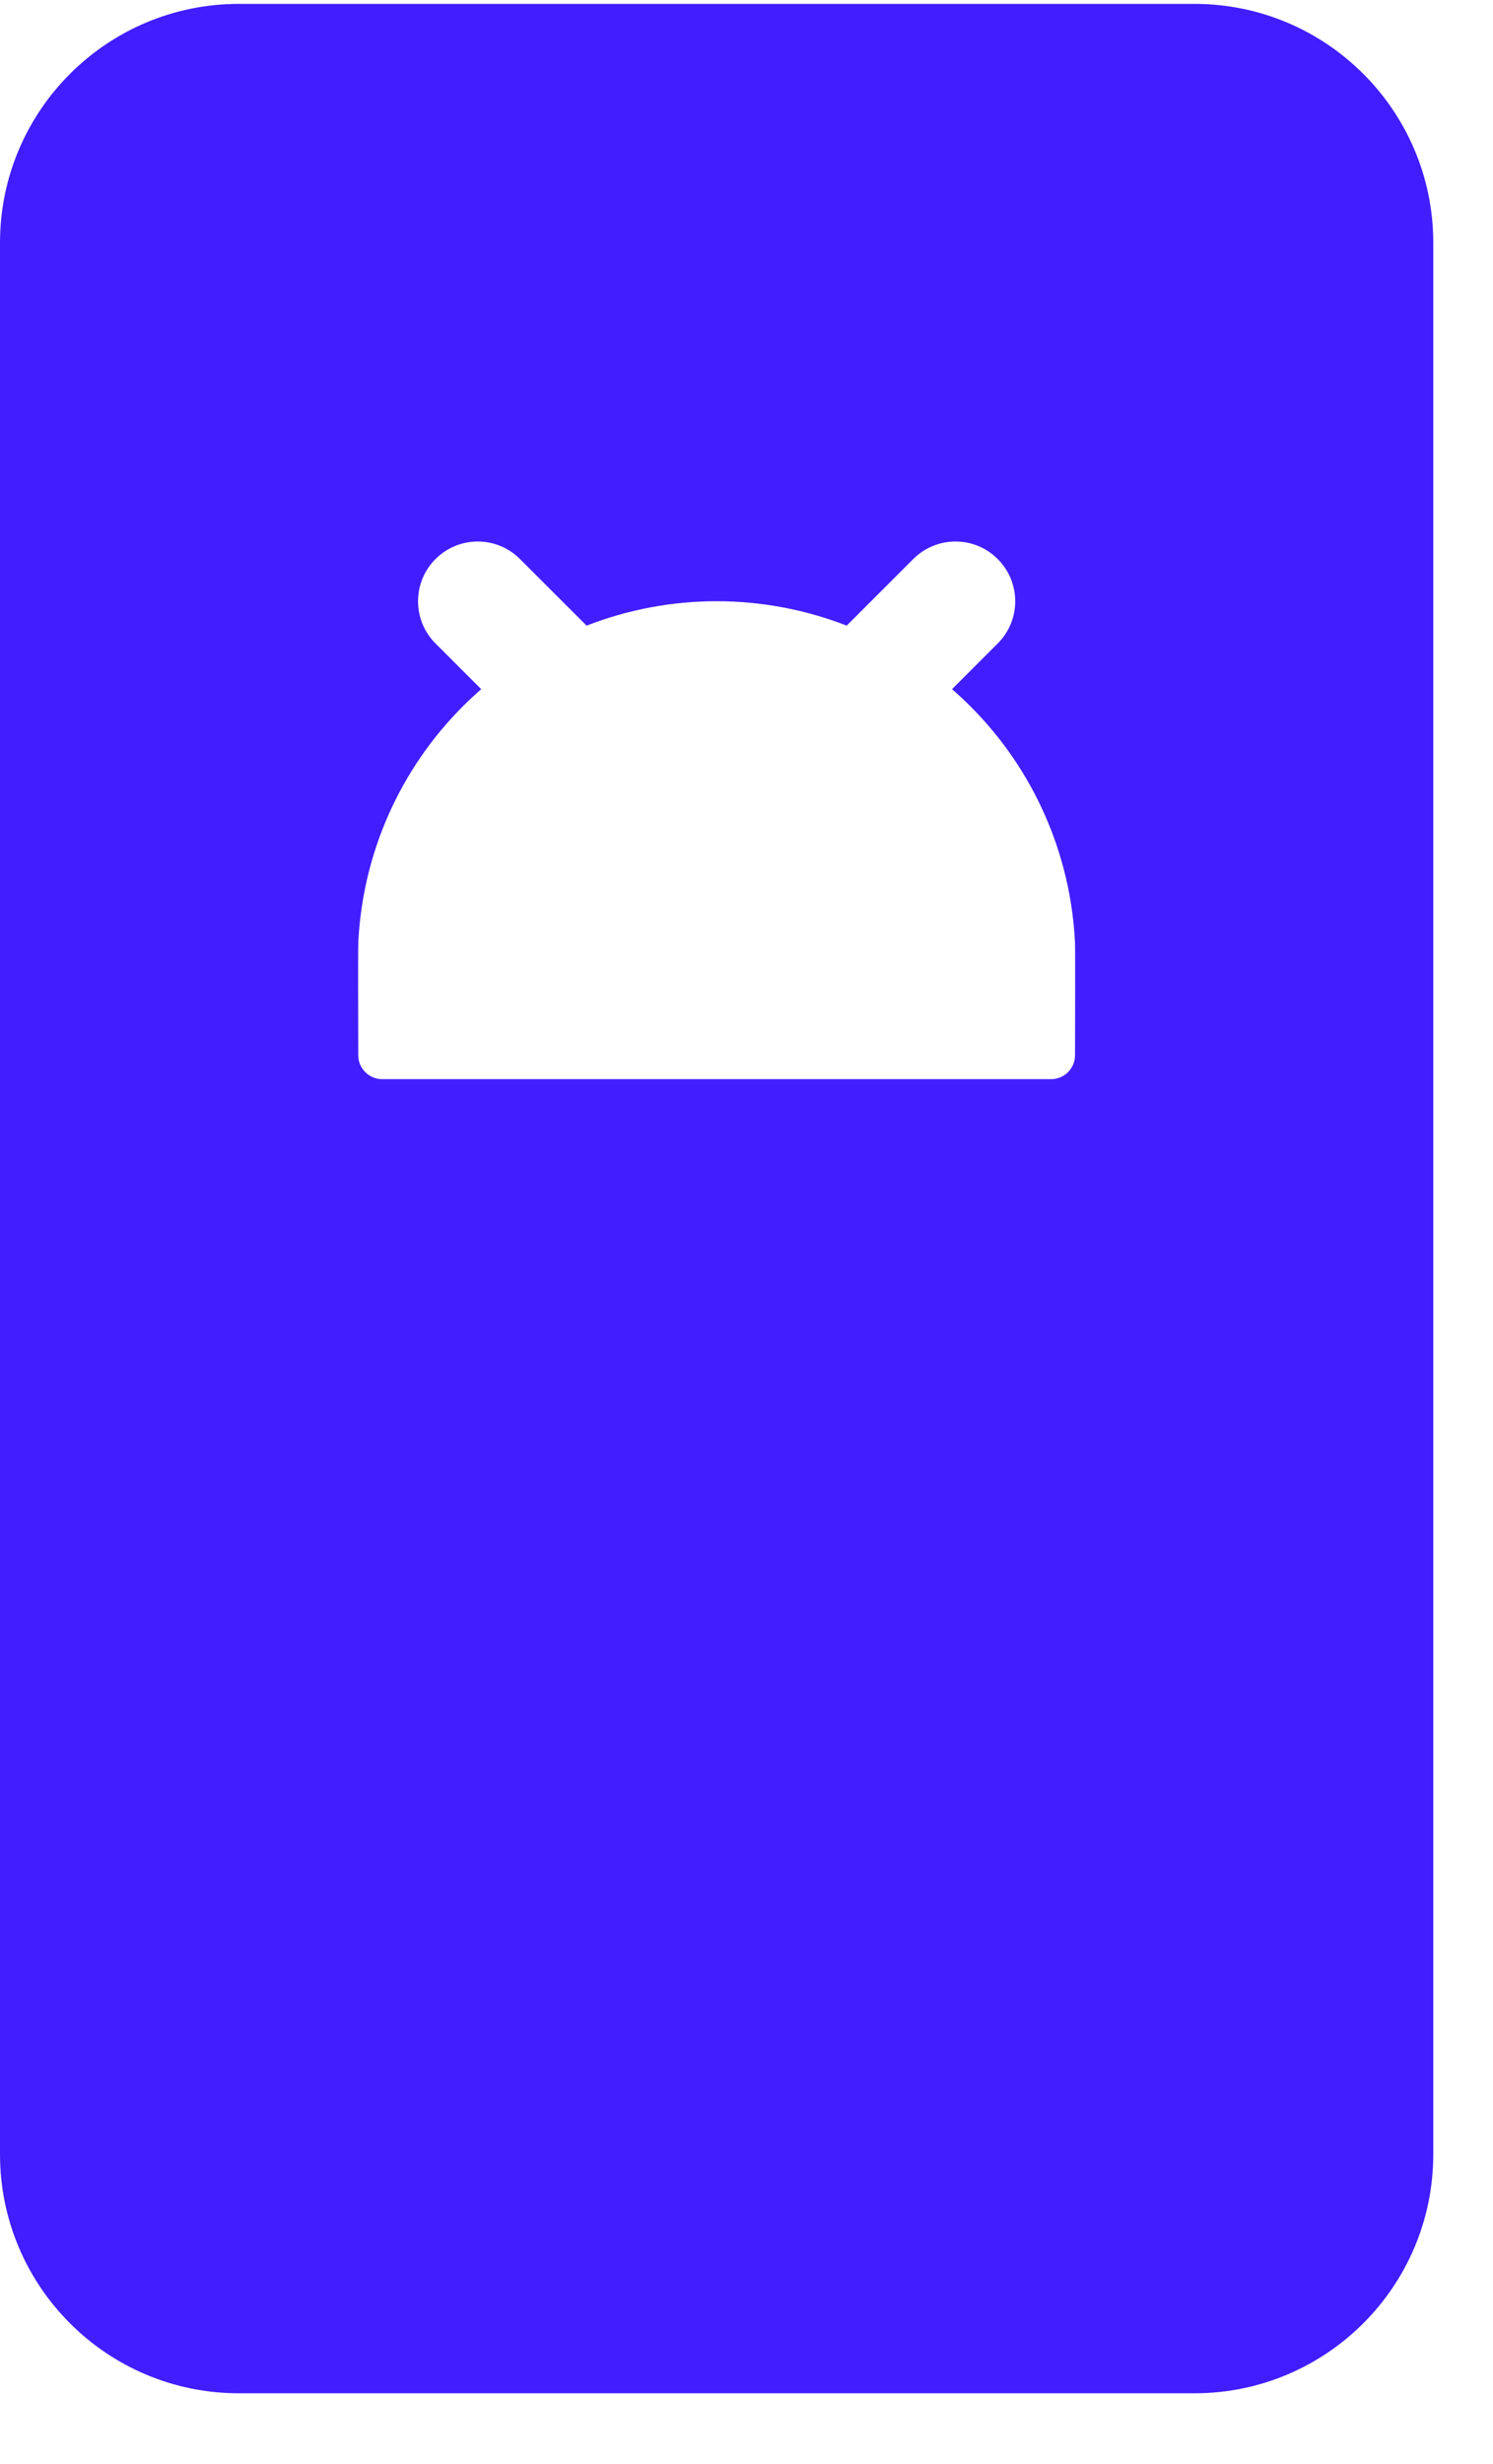 <svg width="20" height="33" viewBox="0 0 20 33" fill="none" xmlns="http://www.w3.org/2000/svg">
<path fill-rule="evenodd" clip-rule="evenodd" d="M3.2 0.052C1.433 0.052 0 1.485 0 3.252V28.852C0 30.62 1.433 32.053 3.2 32.053H16C17.767 32.053 19.2 30.62 19.2 28.852V3.252C19.2 1.485 17.767 0.052 16 0.052H3.2ZM6.965 7.487C6.653 7.174 6.147 7.174 5.834 7.487C5.522 7.799 5.522 8.306 5.834 8.618L6.446 9.23C6.363 9.303 6.281 9.379 6.202 9.458C5.357 10.302 4.86 11.427 4.8 12.613C4.795 12.709 4.798 13.633 4.799 14.134C4.8 14.31 4.943 14.453 5.119 14.453H14.081C14.257 14.453 14.4 14.31 14.401 14.134C14.402 13.633 14.405 12.709 14.4 12.613C14.34 11.427 13.843 10.302 12.998 9.458C12.919 9.379 12.837 9.303 12.753 9.23L13.365 8.618C13.678 8.306 13.678 7.799 13.365 7.487C13.053 7.174 12.547 7.174 12.234 7.487L11.342 8.379C10.792 8.165 10.202 8.052 9.6 8.052C8.998 8.052 8.408 8.165 7.858 8.379L6.965 7.487Z" fill="#421DFF"/>
</svg>
